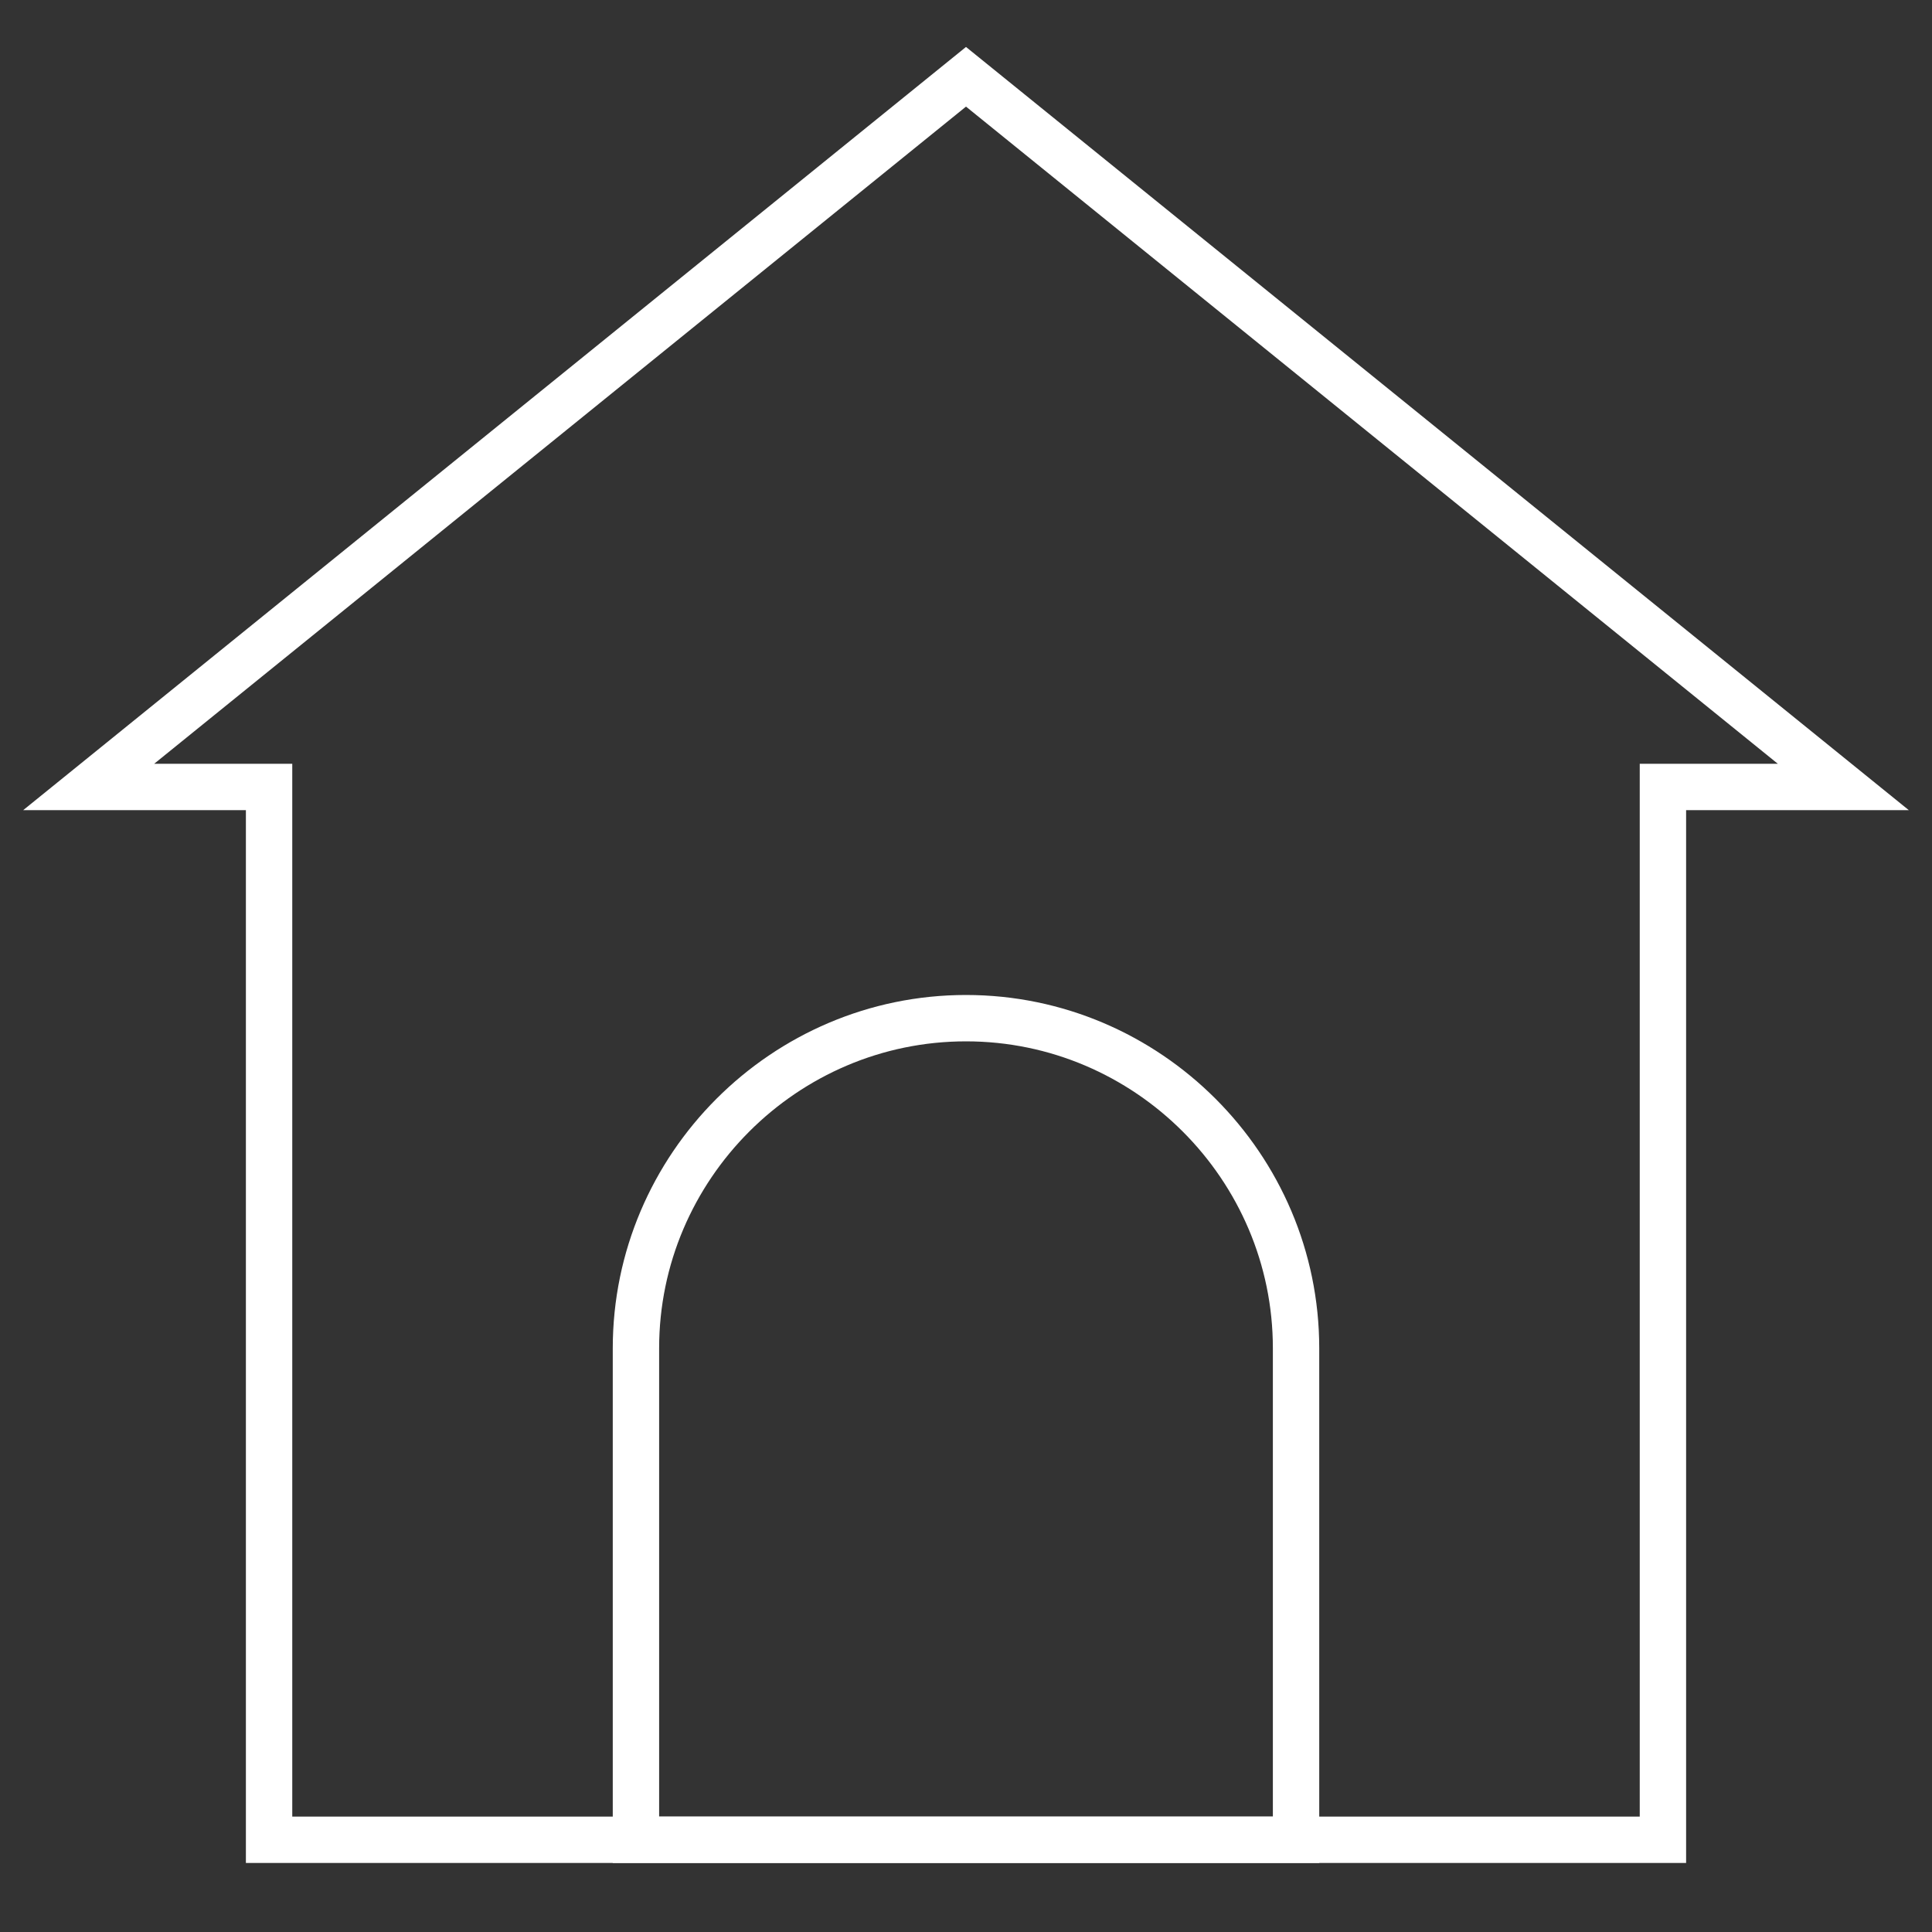<?xml version="1.0" encoding="UTF-8"?> <svg xmlns="http://www.w3.org/2000/svg" width="500" height="500"><rect width="100%" height="100%" fill="#333333" stroke="none"/><g clip-rule="evenodd" fill="none" stroke="#FFF" stroke-width="12" stroke-miterlimit="10"><path d="M430.364 203.669v272.464H69.637V203.669H22.948L250 19.871l227.052 183.798z"></path><path d="M249.996 263.501H250c46.985 0 85.417 38.436 85.417 85.421v127.21H164.583v-127.21c0-46.985 38.436-85.421 85.413-85.421z"></path></g></svg> 